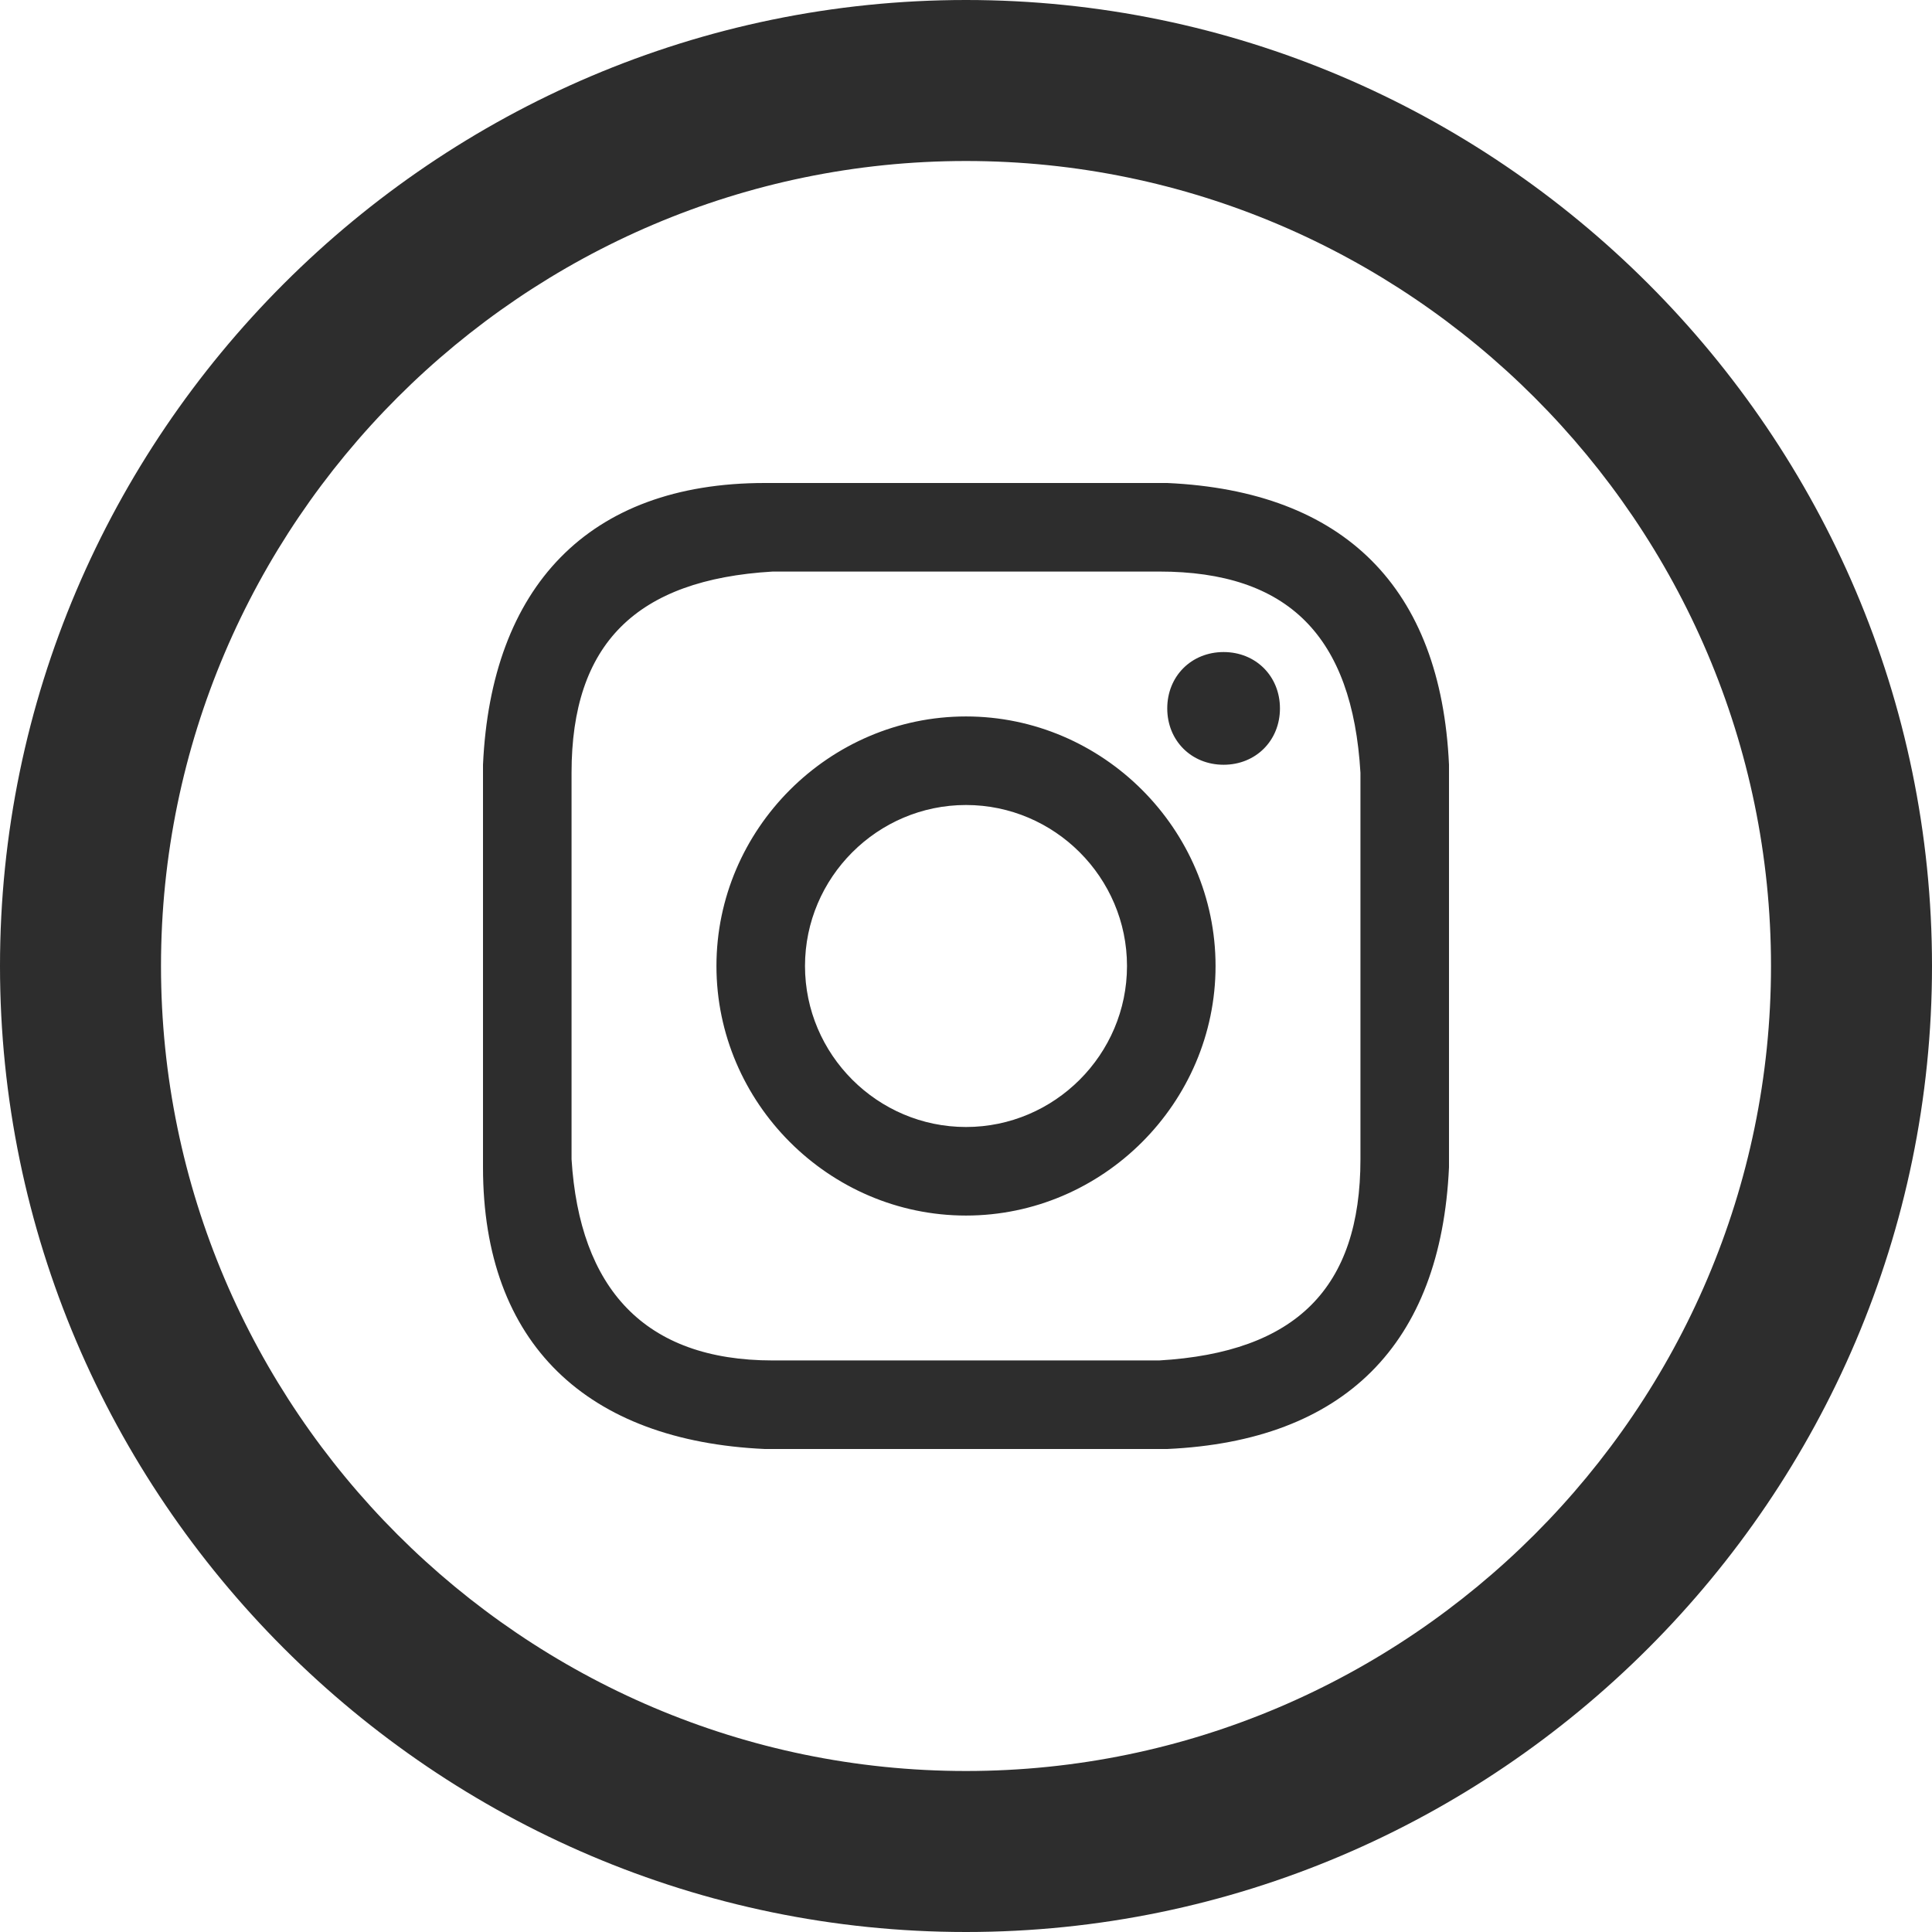 <?xml version="1.0" encoding="UTF-8"?>
<svg id="Camada_1" xmlns="http://www.w3.org/2000/svg" version="1.1" viewBox="0 0 24 24">
  <!-- Generator: Adobe Illustrator 29.8.1, SVG Export Plug-In . SVG Version: 2.1.1 Build 2)  -->
  <defs>
    <style>
      .st0 {
        fill: #2d2d2d;
      }
    </style>
  </defs>
  <g id="Layer_1">
    <path class="st0" d="M12,2c5.5,0,10,4.5,10,10s-4.5,10-10,10S2,17.5,2,12,6.5,2,12,2ZM12,0C5.4,0,0,5.4,0,12s5.4,12,12,12,12-5.4,12-12S18.6,0,12,0ZM12,7.1h2.4c1.6,0,2.4.8,2.5,2.5v4.8c0,1.6-.8,2.4-2.5,2.5h-4.8c-1.6,0-2.4-.9-2.5-2.5v-4.8c0-1.6.8-2.4,2.5-2.5.6,0,.8,0,2.4,0ZM12,6h-2.5c-2.2,0-3.4,1.3-3.5,3.5v5c0,2.2,1.3,3.4,3.5,3.5h5c2.2-.1,3.4-1.3,3.5-3.5v-5c-.1-2.2-1.3-3.4-3.5-3.5h-2.5ZM12,8.9c-1.7,0-3.1,1.4-3.1,3.1s1.4,3.1,3.1,3.1,3.1-1.4,3.1-3.1-1.4-3.1-3.1-3.1ZM12,14c-1.1,0-2-.9-2-2s.9-2,2-2,2,.9,2,2-.9,2-2,2ZM15.2,8.1c-.4,0-.7.3-.7.7s.3.7.7.7.7-.3.7-.7-.3-.7-.7-.7Z"/>
  </g>
</svg>